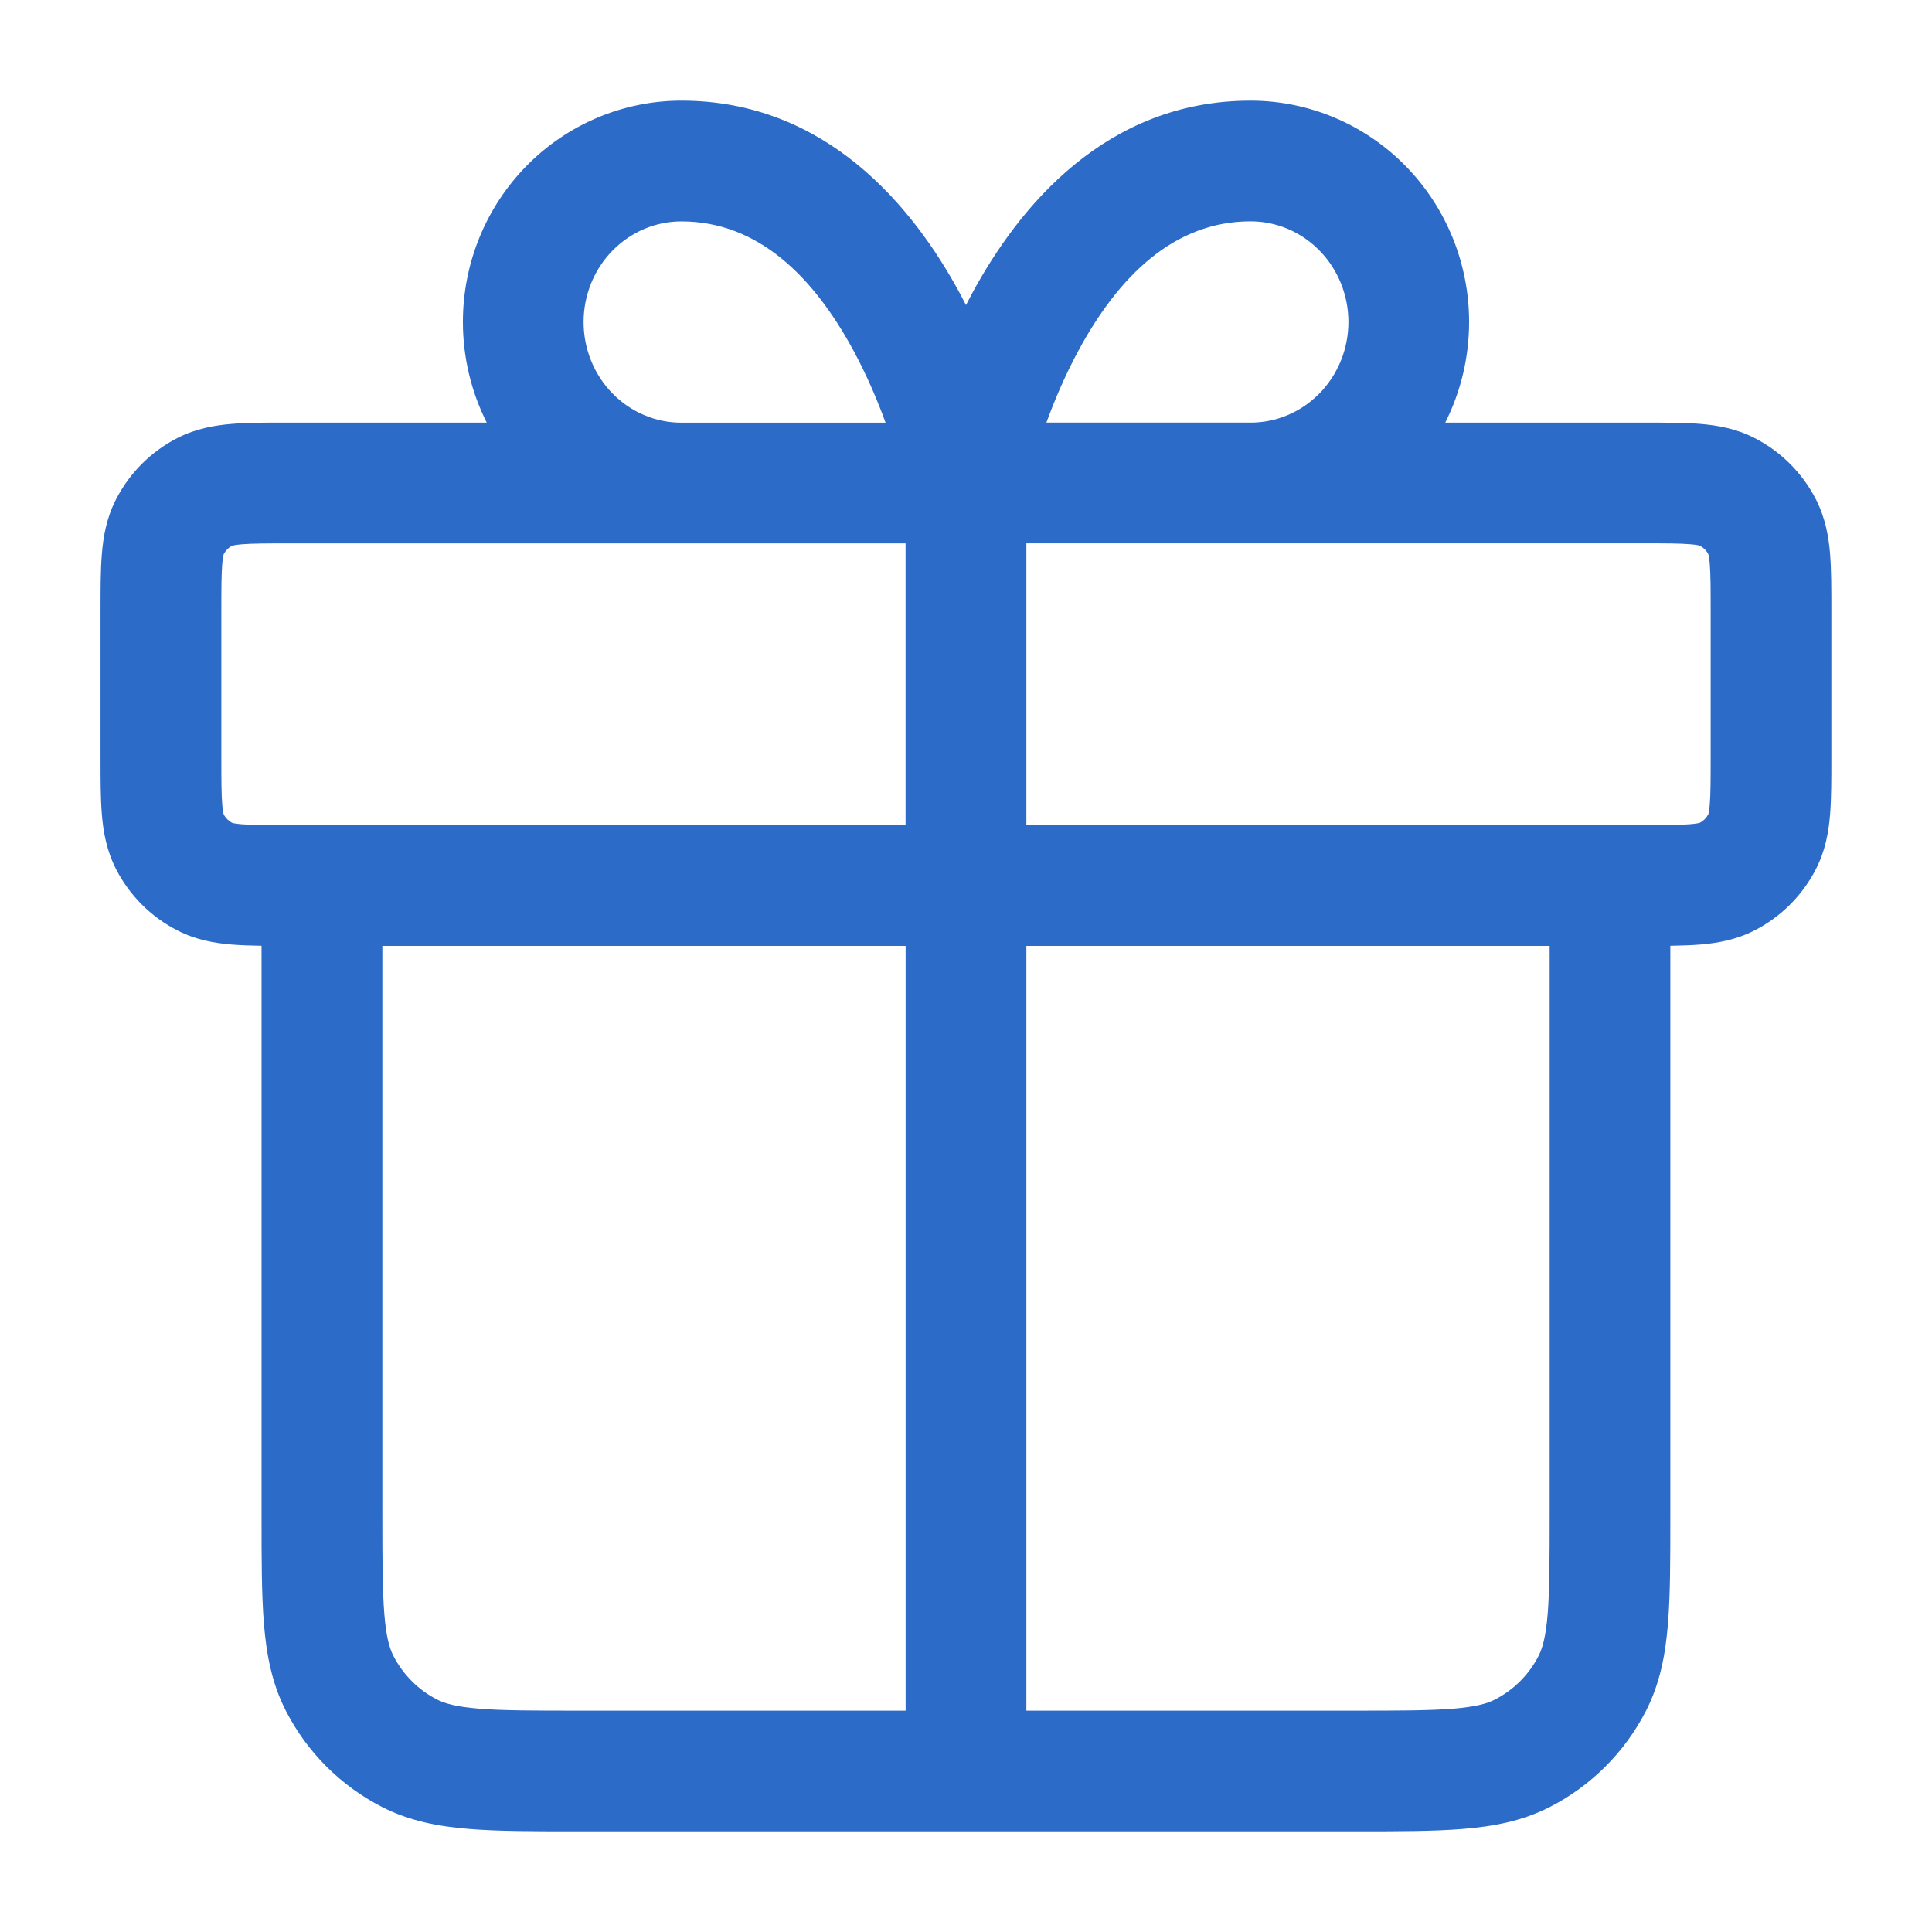 <svg width="32" height="32" viewBox="0 0 32 32" fill="none" xmlns="http://www.w3.org/2000/svg">
<path d="M11.286 3.667C10.862 3.667 10.453 3.838 10.147 4.149C9.841 4.46 9.666 4.886 9.666 5.334C9.666 5.782 9.841 6.208 10.147 6.519C10.452 6.83 10.862 7.001 11.286 7.001H14.668C14.534 6.633 14.359 6.219 14.138 5.81C13.472 4.577 12.554 3.667 11.286 3.667ZM15 9H4.8C4.41 9 4.178 9.001 4.006 9.015C3.901 9.024 3.857 9.035 3.845 9.039C3.785 9.07 3.737 9.119 3.705 9.179C3.701 9.191 3.69 9.235 3.681 9.34C3.667 9.512 3.666 9.744 3.666 10.134V12.534C3.666 12.924 3.667 13.156 3.681 13.328C3.69 13.433 3.701 13.477 3.705 13.489C3.736 13.549 3.785 13.597 3.844 13.629C3.856 13.633 3.9 13.644 4.005 13.653C4.177 13.667 4.409 13.668 4.799 13.668H14.999V9.001L15 9ZM8.062 7C7.804 6.488 7.667 5.917 7.667 5.333C7.667 4.366 8.044 3.436 8.721 2.747C9.398 2.058 10.321 1.667 11.286 1.667C13.685 1.667 15.123 3.425 15.898 4.858C15.933 4.923 15.967 4.988 16 5.053C16.033 4.988 16.067 4.923 16.102 4.858C16.877 3.424 18.315 1.667 20.714 1.667C21.68 1.667 22.602 2.058 23.279 2.747C23.956 3.436 24.333 4.367 24.333 5.333C24.333 5.917 24.196 6.487 23.938 7H27.235C27.578 7 27.894 7 28.157 7.021C28.441 7.044 28.752 7.097 29.059 7.254C29.498 7.478 29.855 7.835 30.079 8.274C30.235 8.581 30.289 8.892 30.312 9.176C30.333 9.44 30.333 9.755 30.333 10.098V12.568C30.333 12.911 30.333 13.227 30.312 13.49C30.289 13.774 30.236 14.085 30.079 14.392C29.855 14.831 29.498 15.188 29.059 15.412C28.752 15.568 28.441 15.622 28.157 15.645C28.008 15.657 27.844 15.662 27.666 15.665V25.107C27.666 25.819 27.666 26.414 27.626 26.899C27.585 27.406 27.495 27.881 27.266 28.331C26.914 29.021 26.353 29.582 25.664 29.933C25.214 30.162 24.739 30.252 24.232 30.293C23.746 30.333 23.152 30.333 22.44 30.333H16.001C16 30.333 16 30.333 15.999 30.333C15.998 30.333 15.998 30.333 15.997 30.333H9.558C8.846 30.333 8.251 30.333 7.766 30.293C7.26 30.252 6.784 30.162 6.334 29.933C5.644 29.581 5.083 29.02 4.732 28.331C4.503 27.881 4.413 27.406 4.372 26.899C4.332 26.413 4.332 25.819 4.332 25.107V15.665C4.155 15.663 3.99 15.657 3.842 15.645C3.558 15.622 3.247 15.569 2.94 15.412C2.501 15.188 2.144 14.831 1.92 14.392C1.764 14.085 1.71 13.774 1.687 13.49C1.665 13.226 1.665 12.911 1.665 12.568V10.098C1.665 9.755 1.665 9.439 1.687 9.176C1.71 8.892 1.763 8.581 1.92 8.274C2.144 7.835 2.501 7.478 2.94 7.254C3.247 7.098 3.558 7.044 3.842 7.021C4.106 6.999 4.421 6.999 4.764 7C4.776 7 4.787 7 4.799 7H8.061H8.062ZM6.333 15.667V25.067C6.333 25.83 6.334 26.342 6.366 26.737C6.397 27.12 6.453 27.303 6.515 27.424C6.675 27.738 6.93 27.993 7.243 28.152C7.364 28.213 7.547 28.269 7.93 28.301C8.324 28.333 8.837 28.334 9.6 28.334H15V15.667H6.333ZM17 15.667V28.334H22.4C23.163 28.334 23.675 28.333 24.07 28.301C24.453 28.27 24.636 28.214 24.757 28.152C25.071 27.992 25.326 27.737 25.485 27.424C25.546 27.303 25.602 27.12 25.634 26.737C25.666 26.342 25.667 25.83 25.667 25.067V15.667H17ZM27.2 13.667C27.59 13.667 27.822 13.666 27.994 13.652C28.099 13.643 28.143 13.632 28.155 13.628C28.215 13.597 28.263 13.548 28.295 13.488C28.299 13.476 28.31 13.432 28.319 13.327C28.333 13.155 28.334 12.923 28.334 12.533V10.133C28.334 9.743 28.333 9.511 28.319 9.339C28.31 9.234 28.299 9.19 28.295 9.178C28.264 9.118 28.215 9.07 28.155 9.038C28.143 9.034 28.099 9.023 27.994 9.014C27.822 9 27.59 8.999 27.2 8.999H17V13.666L27.2 13.667ZM28.159 9.04L28.157 9.039C28.158 9.04 28.159 9.04 28.159 9.04ZM28.294 9.175L28.295 9.178C28.294 9.176 28.294 9.175 28.294 9.175ZM28.294 13.492L28.295 13.49C28.294 13.491 28.294 13.492 28.294 13.492ZM28.159 13.627L28.157 13.628C28.158 13.628 28.159 13.627 28.159 13.627ZM20.714 7C21.138 7 21.547 6.829 21.853 6.518C22.159 6.207 22.334 5.781 22.334 5.333C22.334 4.885 22.159 4.459 21.853 4.148C21.548 3.837 21.138 3.666 20.714 3.666C19.446 3.666 18.528 4.575 17.862 5.808C17.641 6.217 17.466 6.631 17.332 6.999H20.714V7ZM3.841 9.04L3.843 9.039C3.842 9.039 3.841 9.04 3.841 9.04ZM3.706 9.176L3.707 9.174C3.707 9.174 3.707 9.175 3.706 9.176ZM3.706 13.49L3.707 13.492C3.707 13.492 3.707 13.491 3.706 13.49ZM3.841 13.627L3.843 13.628C3.842 13.627 3.841 13.627 3.841 13.627Z" fill="#2D6BC8"/>
</svg>

